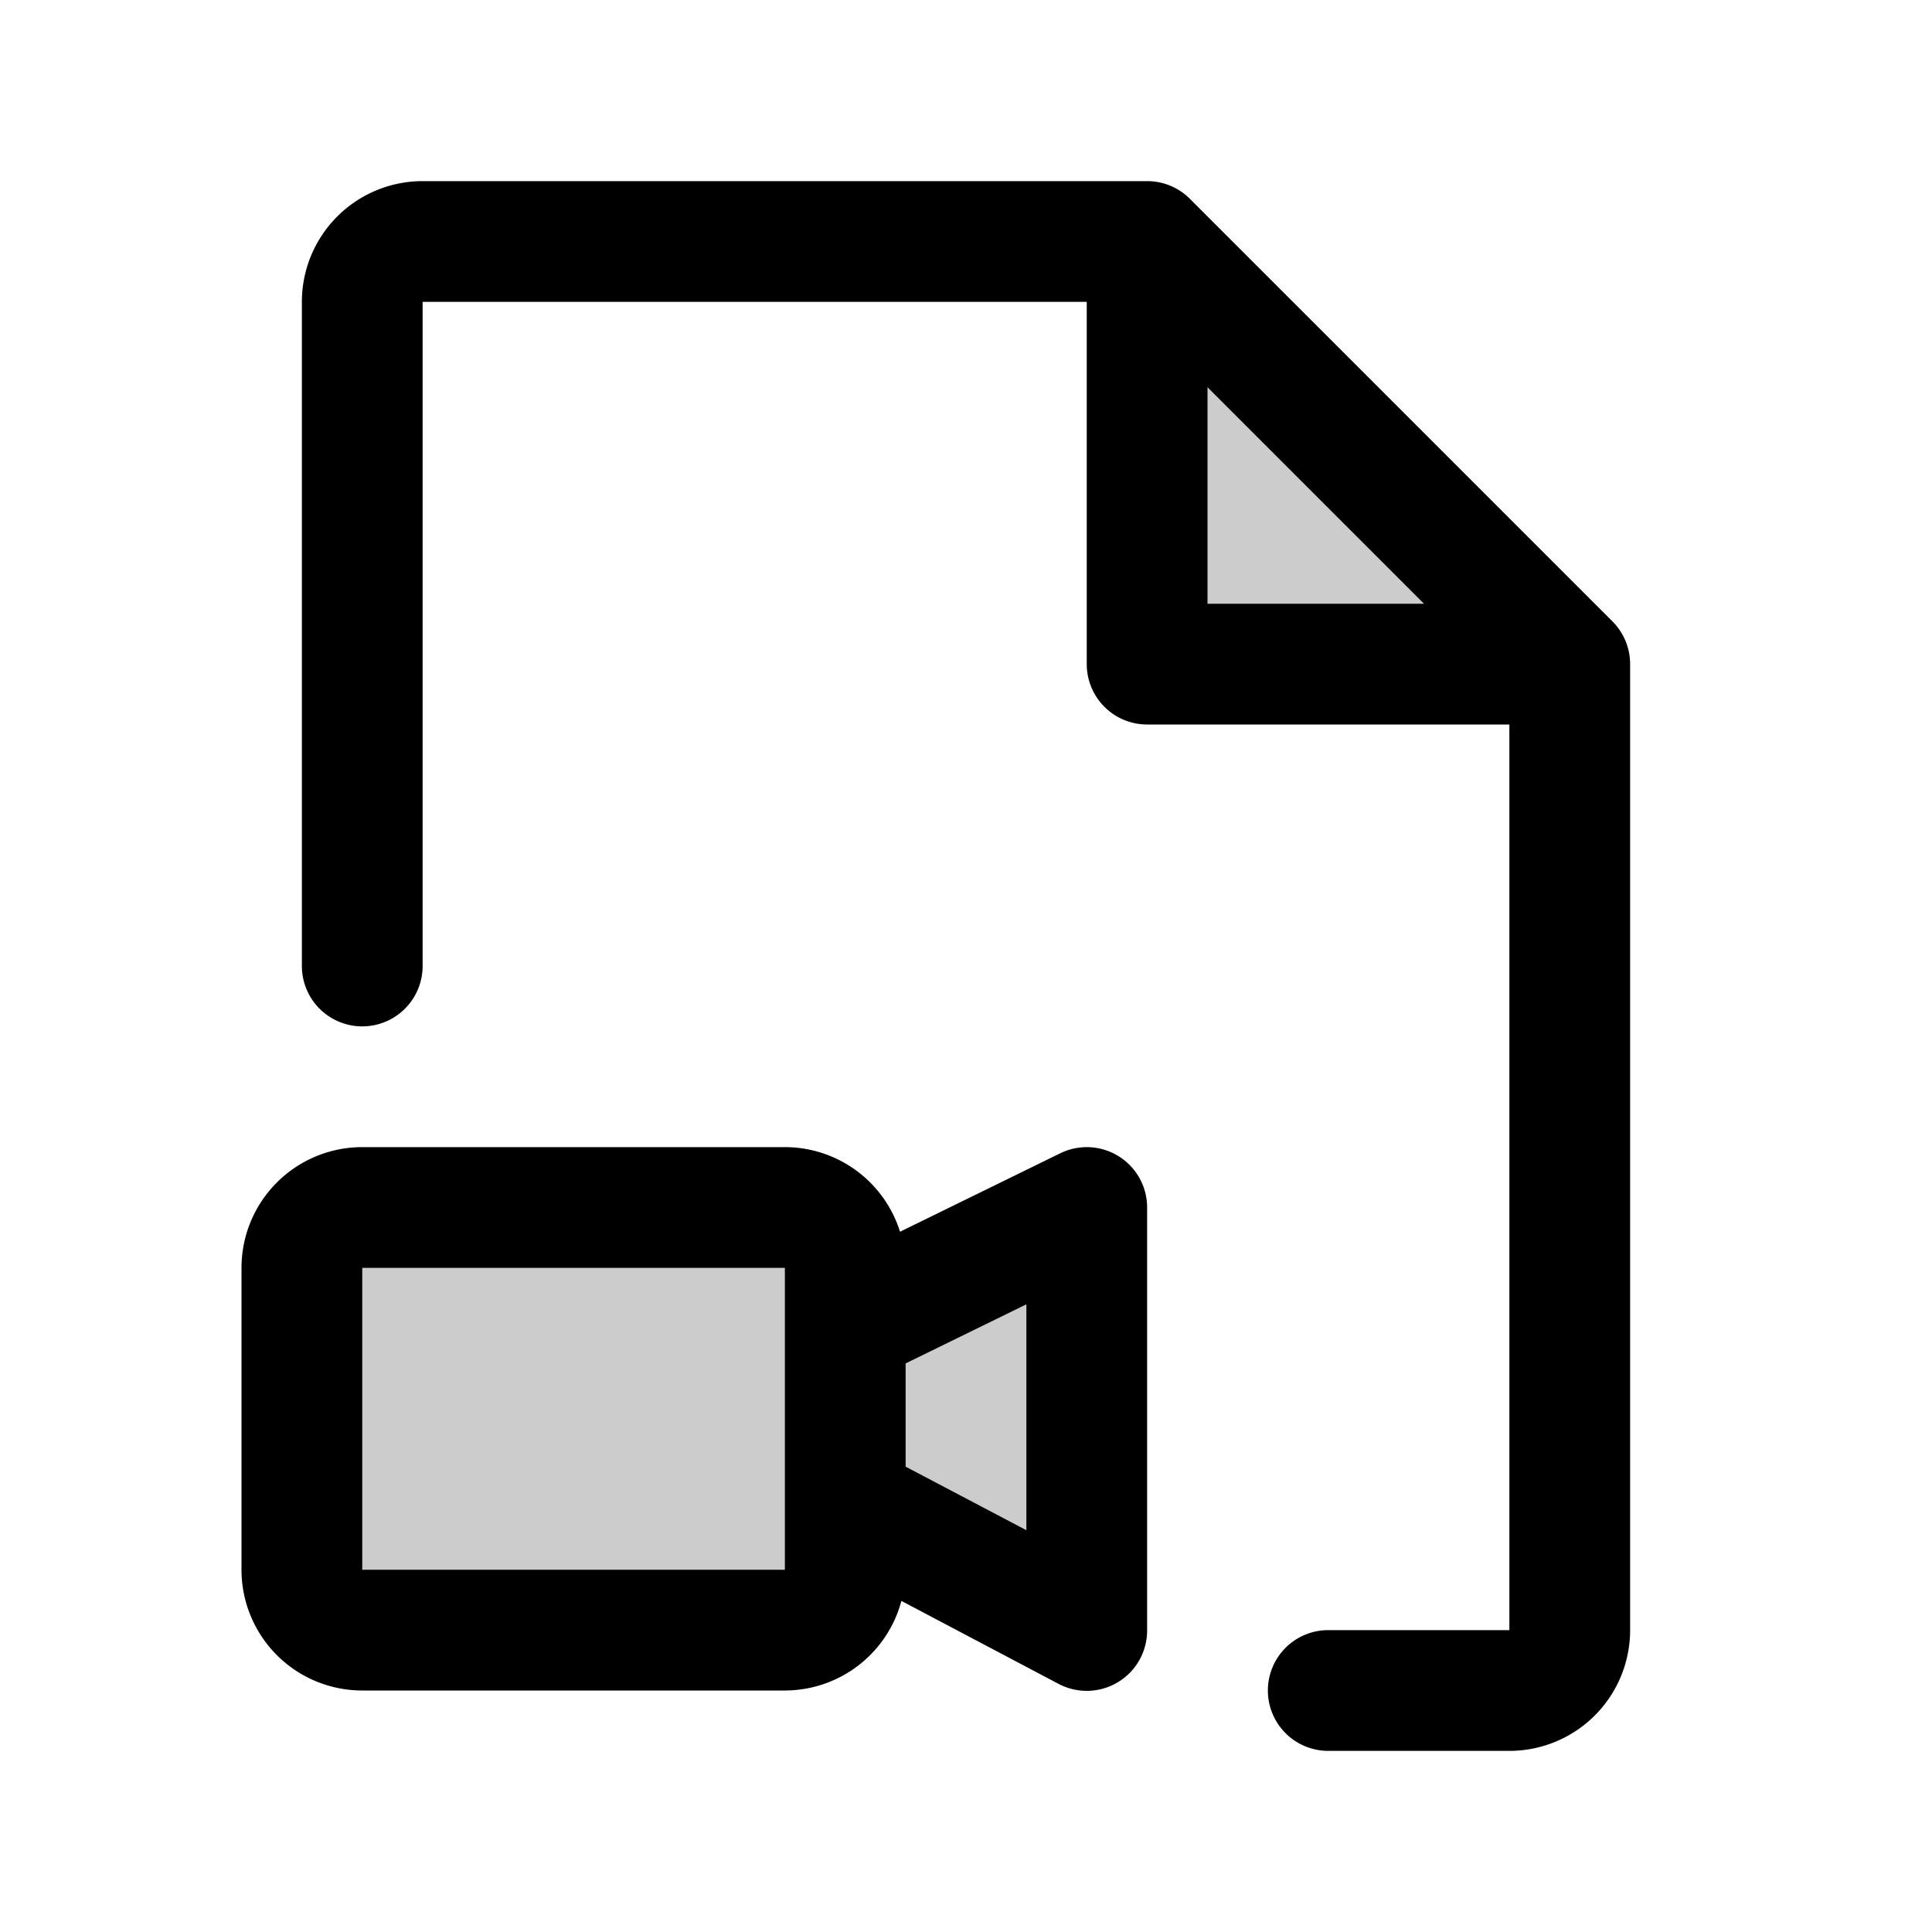<svg xmlns="http://www.w3.org/2000/svg" viewBox="0 0 256 256" fill="currentColor"><path d="M112,175.67,144,160v56l-32-16.82V208a8,8,0,0,1-8,8H48a8,8,0,0,1-8-8V168a8,8,0,0,1,8-8h56a8,8,0,0,1,8,8ZM152,32V88h56Z" opacity="0.2"/><path d="M148.23,153.21a8,8,0,0,0-7.75-.39l-21.22,10.39A16,16,0,0,0,104,152H48a16,16,0,0,0-16,16v40a16,16,0,0,0,16,16h56a16,16,0,0,0,15.44-11.87l20.84,11A8,8,0,0,0,152,216V160A8,8,0,0,0,148.23,153.21ZM104,208H48V168h56v31c0,.13,0,.25,0,.38V208Zm32-5.24-16-8.42V180.66l16-7.83ZM213.66,82.34l-56-56A8,8,0,0,0,152,24H56A16,16,0,0,0,40,40v88a8,8,0,0,0,16,0V40h88V88a8,8,0,0,0,8,8h48V216H176a8,8,0,0,0,0,16h24a16,16,0,0,0,16-16V88A8,8,0,0,0,213.66,82.34ZM160,51.31,188.69,80H160Z"/></svg>